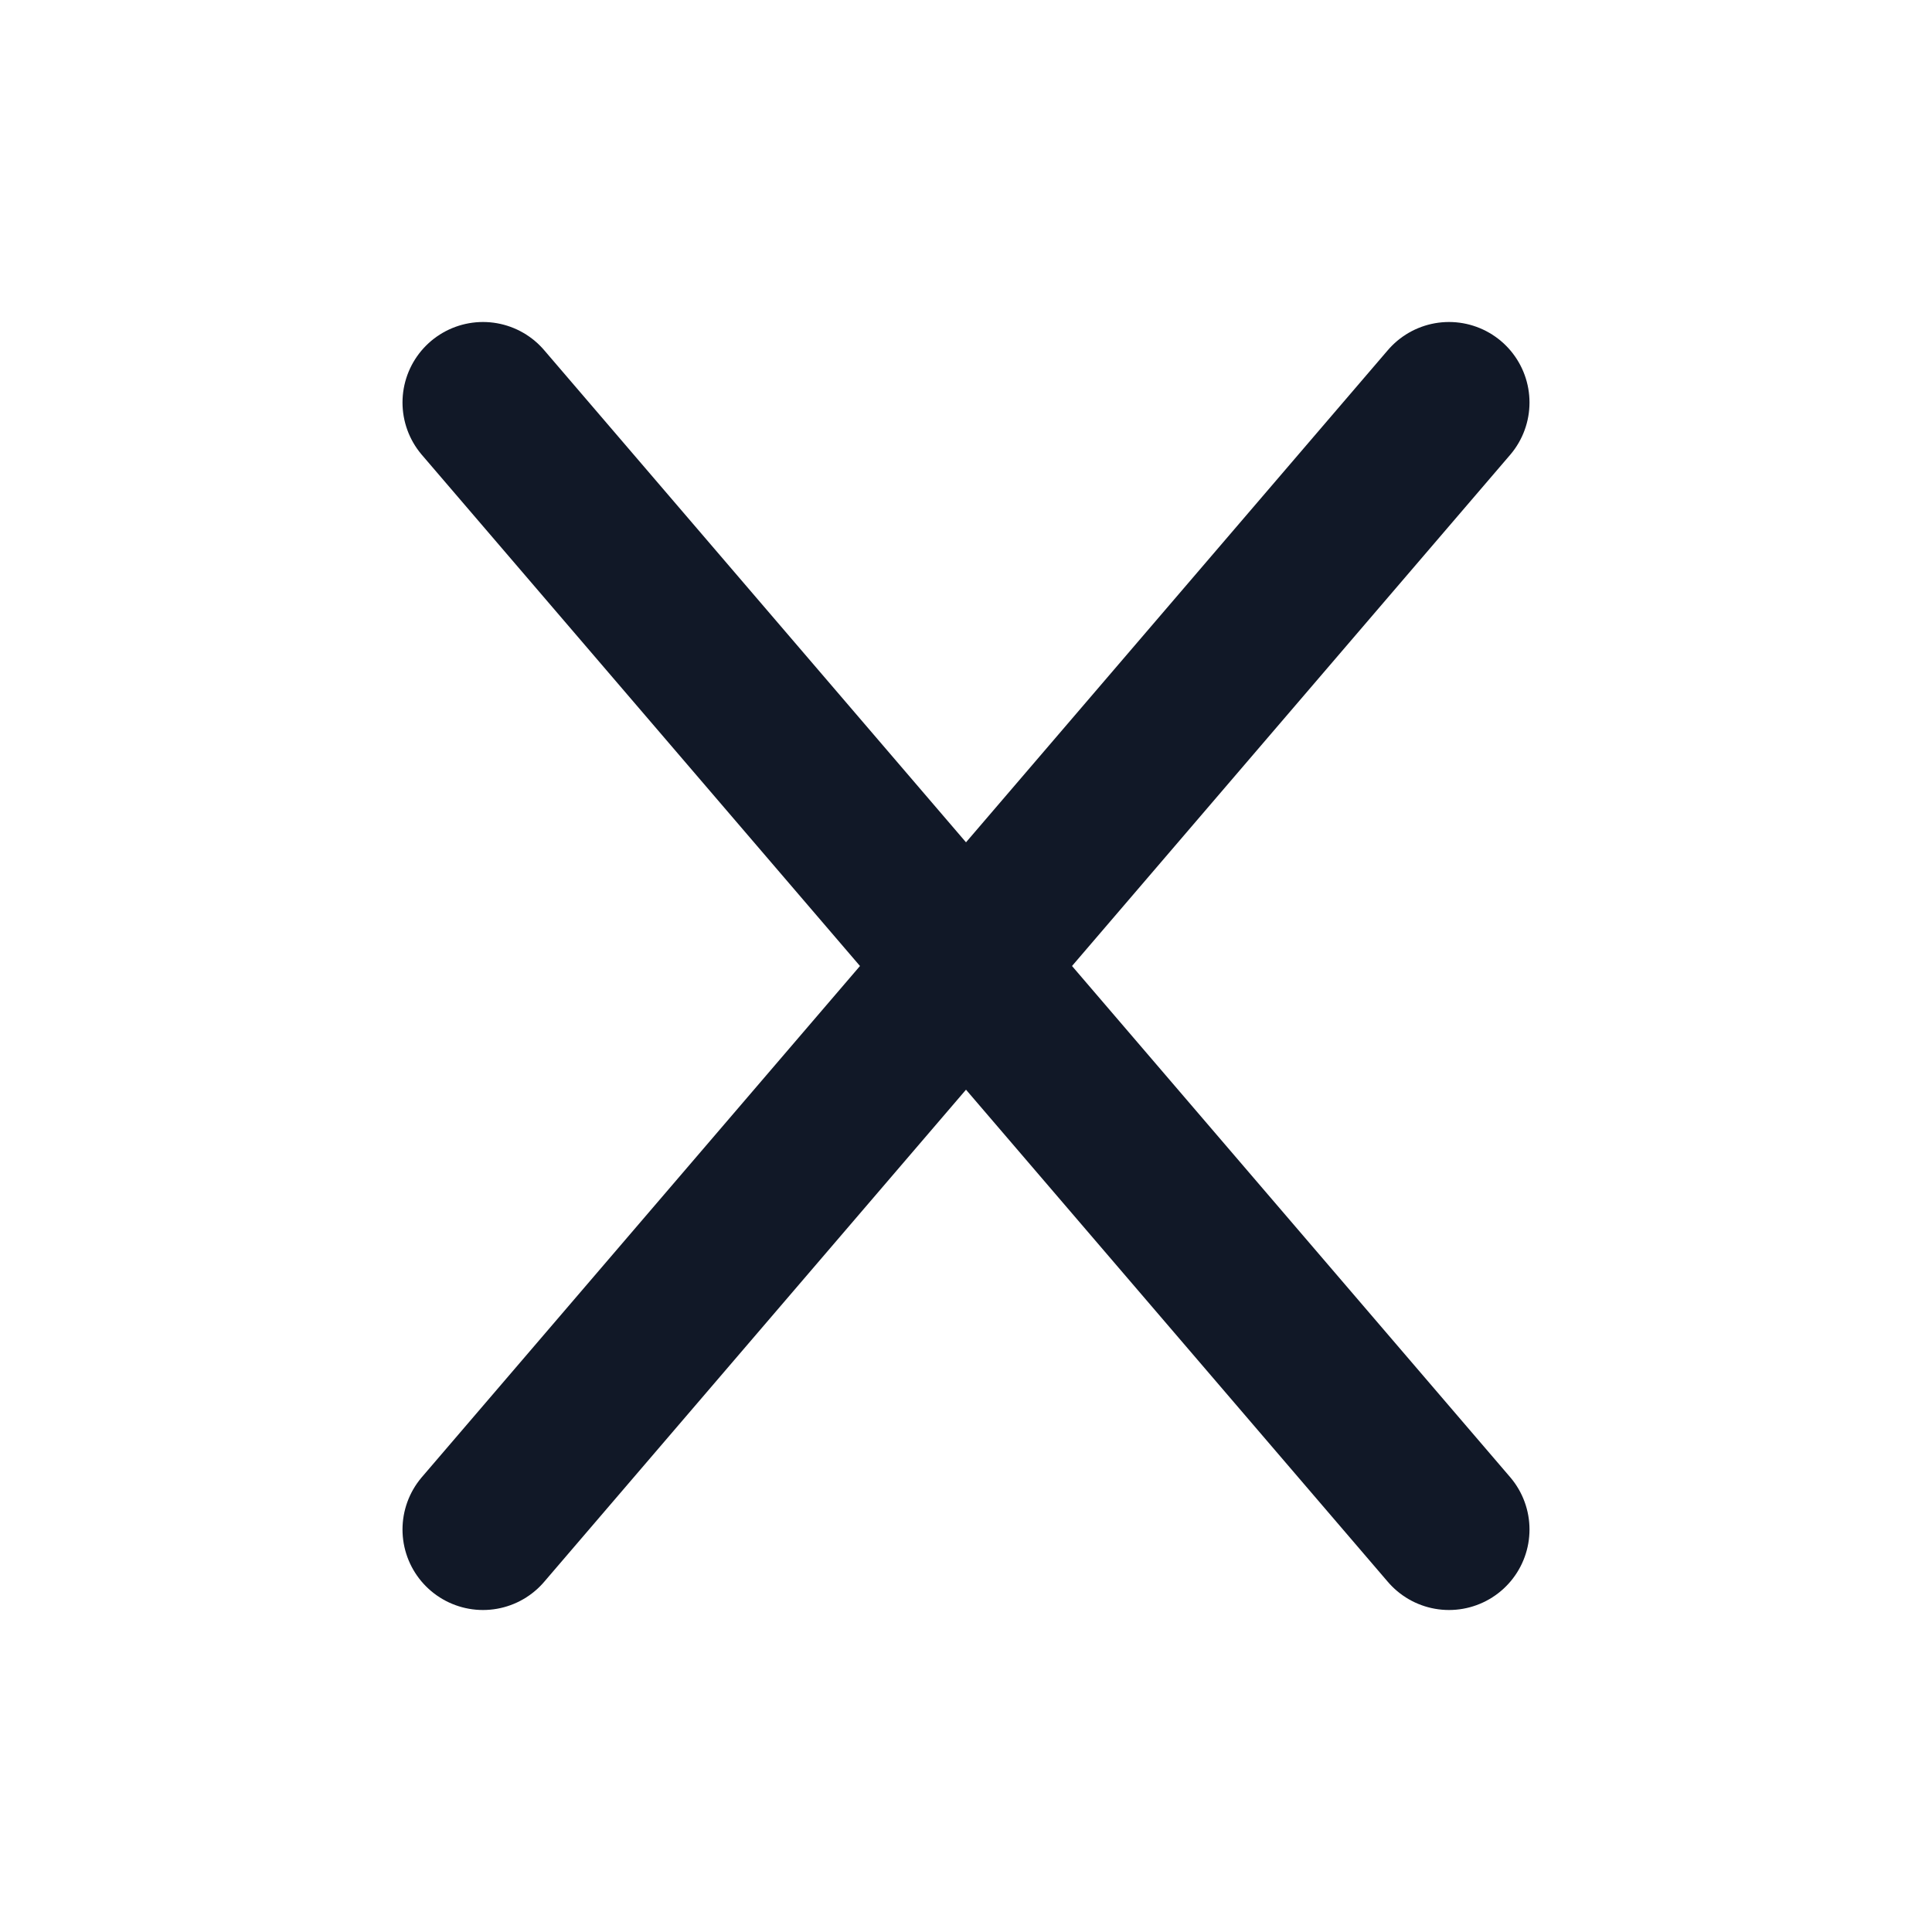 <svg xmlns="http://www.w3.org/2000/svg" width="24" height="24" viewBox="0 0 24 24" fill="none">
  <path d="M6 5L18 19" stroke="#111827" stroke-width="2" stroke-linecap="round"/>
  <path d="M18 5L6 19" stroke="#111827" stroke-width="2" stroke-linecap="round"/>
</svg>
